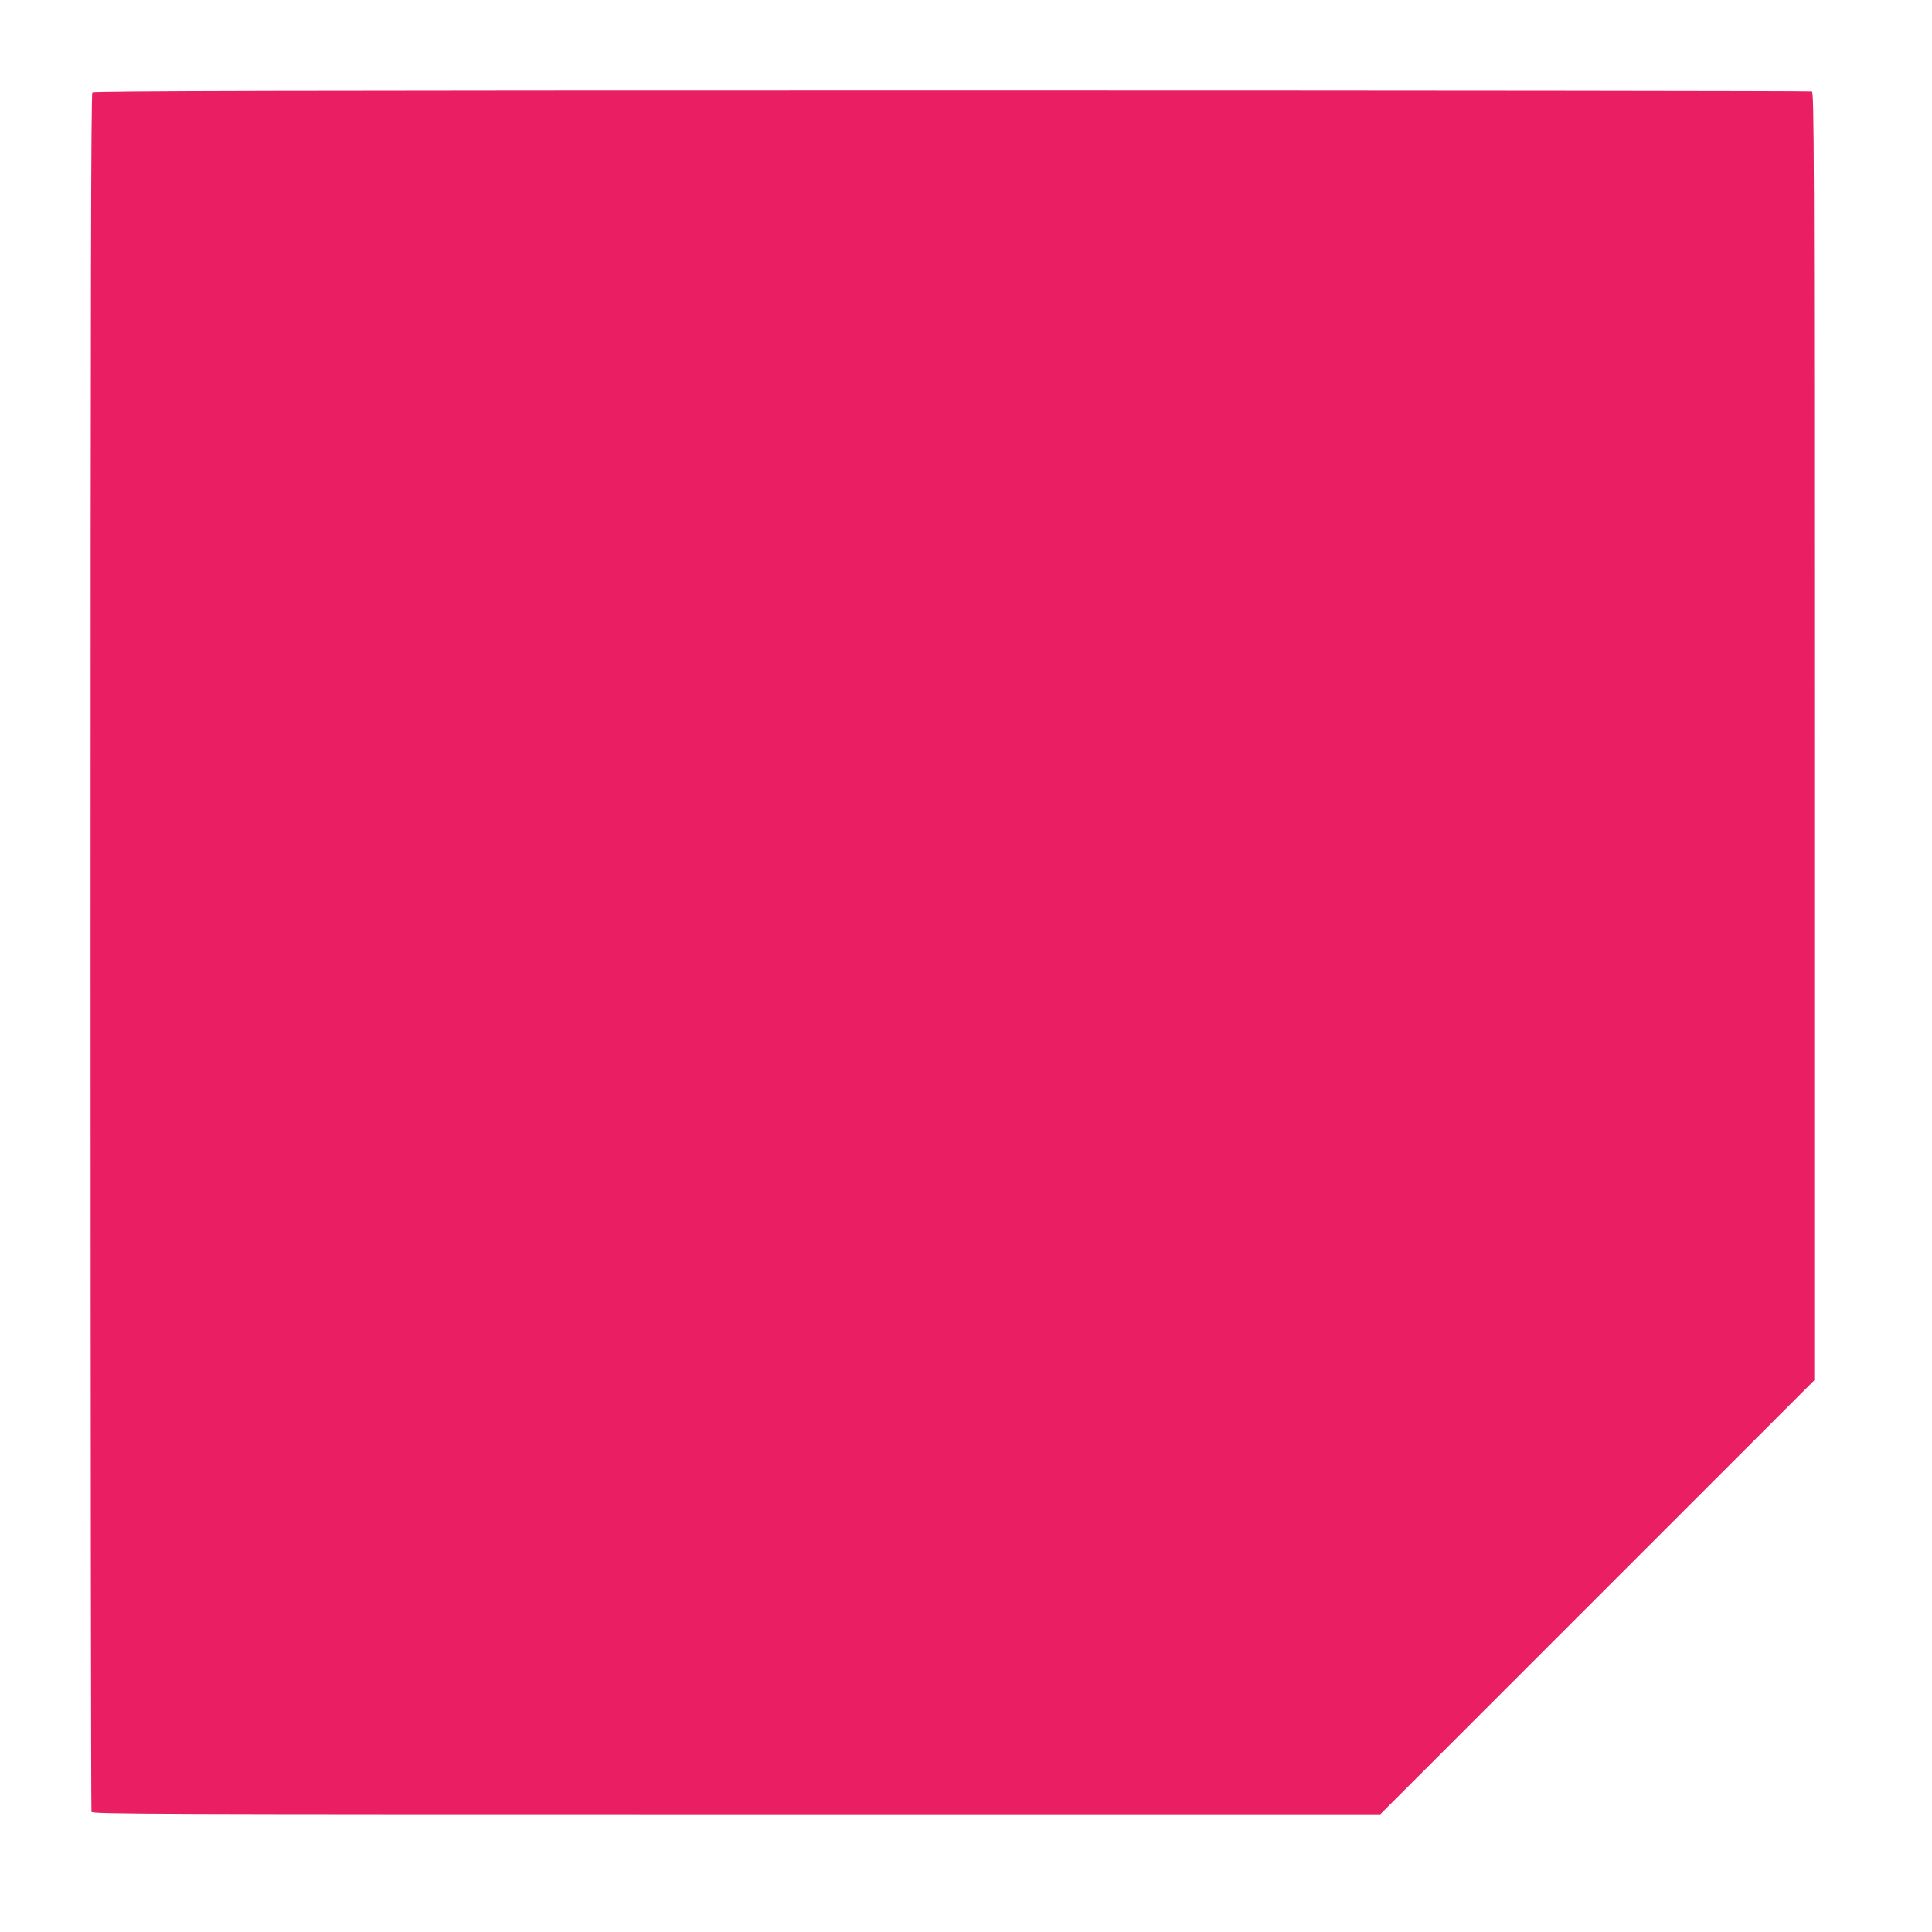 <?xml version="1.0" standalone="no"?>
<!DOCTYPE svg PUBLIC "-//W3C//DTD SVG 20010904//EN"
 "http://www.w3.org/TR/2001/REC-SVG-20010904/DTD/svg10.dtd">
<svg version="1.0" xmlns="http://www.w3.org/2000/svg"
 width="1280pt" height="1280pt" viewBox="0 0 1280 1280"
 preserveAspectRatio="xMidYMid meet">
<g transform="translate(0,1280) scale(0.1,-0.1)"
fill="#e91e63" stroke="none">
<path d="M612 12188 c-9 -9 -12 -1288 -12 -5694 0 -3125 3 -5689 6 -5698 6
-15 391 -16 4273 -16 l4266 0 1438 1438 1437 1437 0 4266 c0 3882 -1 4267 -16
4273 -9 3 -2573 6 -5698 6 -4406 0 -5685 -3 -5694 -12z"/>
</g>
</svg>
